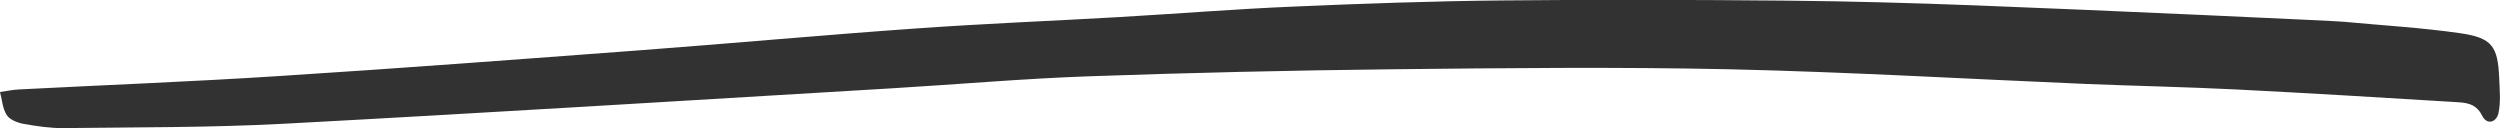 <svg width="117" height="6" viewBox="0 0 117 6" fill="none" xmlns="http://www.w3.org/2000/svg">
<g clip-path="url(#clip0_307_2)">
<path d="M52.395 0.798C49.234 0.98 46.067 1.105 42.911 1.329C38.599 1.632 34.293 2.028 29.976 2.351C24.331 2.773 18.685 3.201 13.04 3.56C8.991 3.821 4.936 3.977 0.882 4.186C0.588 4.202 0.294 4.264 0 4.306C0.1 4.671 0.121 5.088 0.315 5.385C0.457 5.604 0.819 5.745 1.103 5.797C1.717 5.906 2.342 6 2.967 5.995C6.402 5.953 9.841 5.974 13.271 5.792C22.76 5.286 32.245 4.697 41.729 4.134C44.801 3.951 47.873 3.68 50.946 3.571C55.672 3.404 60.404 3.295 65.135 3.242C70.403 3.185 75.675 3.128 80.937 3.242C86.52 3.368 92.097 3.696 97.674 3.931C99.995 4.024 102.317 4.071 104.638 4.186C108.03 4.358 111.418 4.561 114.805 4.77C115.325 4.801 115.855 4.791 116.16 5.406C116.401 5.891 116.837 5.698 116.926 5.307C117.042 4.78 116.984 4.207 116.963 3.654C116.9 2.163 116.627 1.767 115.13 1.553C113.324 1.293 111.491 1.189 109.669 1.017C109.669 0.996 98.163 0.469 92.407 0.25C89.508 0.141 86.604 0.057 83.7 0.031C79.236 -0.01 74.772 -0.026 70.308 0.021C67.052 0.052 63.796 0.167 60.54 0.308C57.82 0.422 55.105 0.641 52.39 0.798H52.395Z" fill="#323232"/>
</g>
<defs>
<clipPath id="clip0_307_2">
<rect width="117" height="6" fill="white"/>
</clipPath>
</defs>
</svg>
